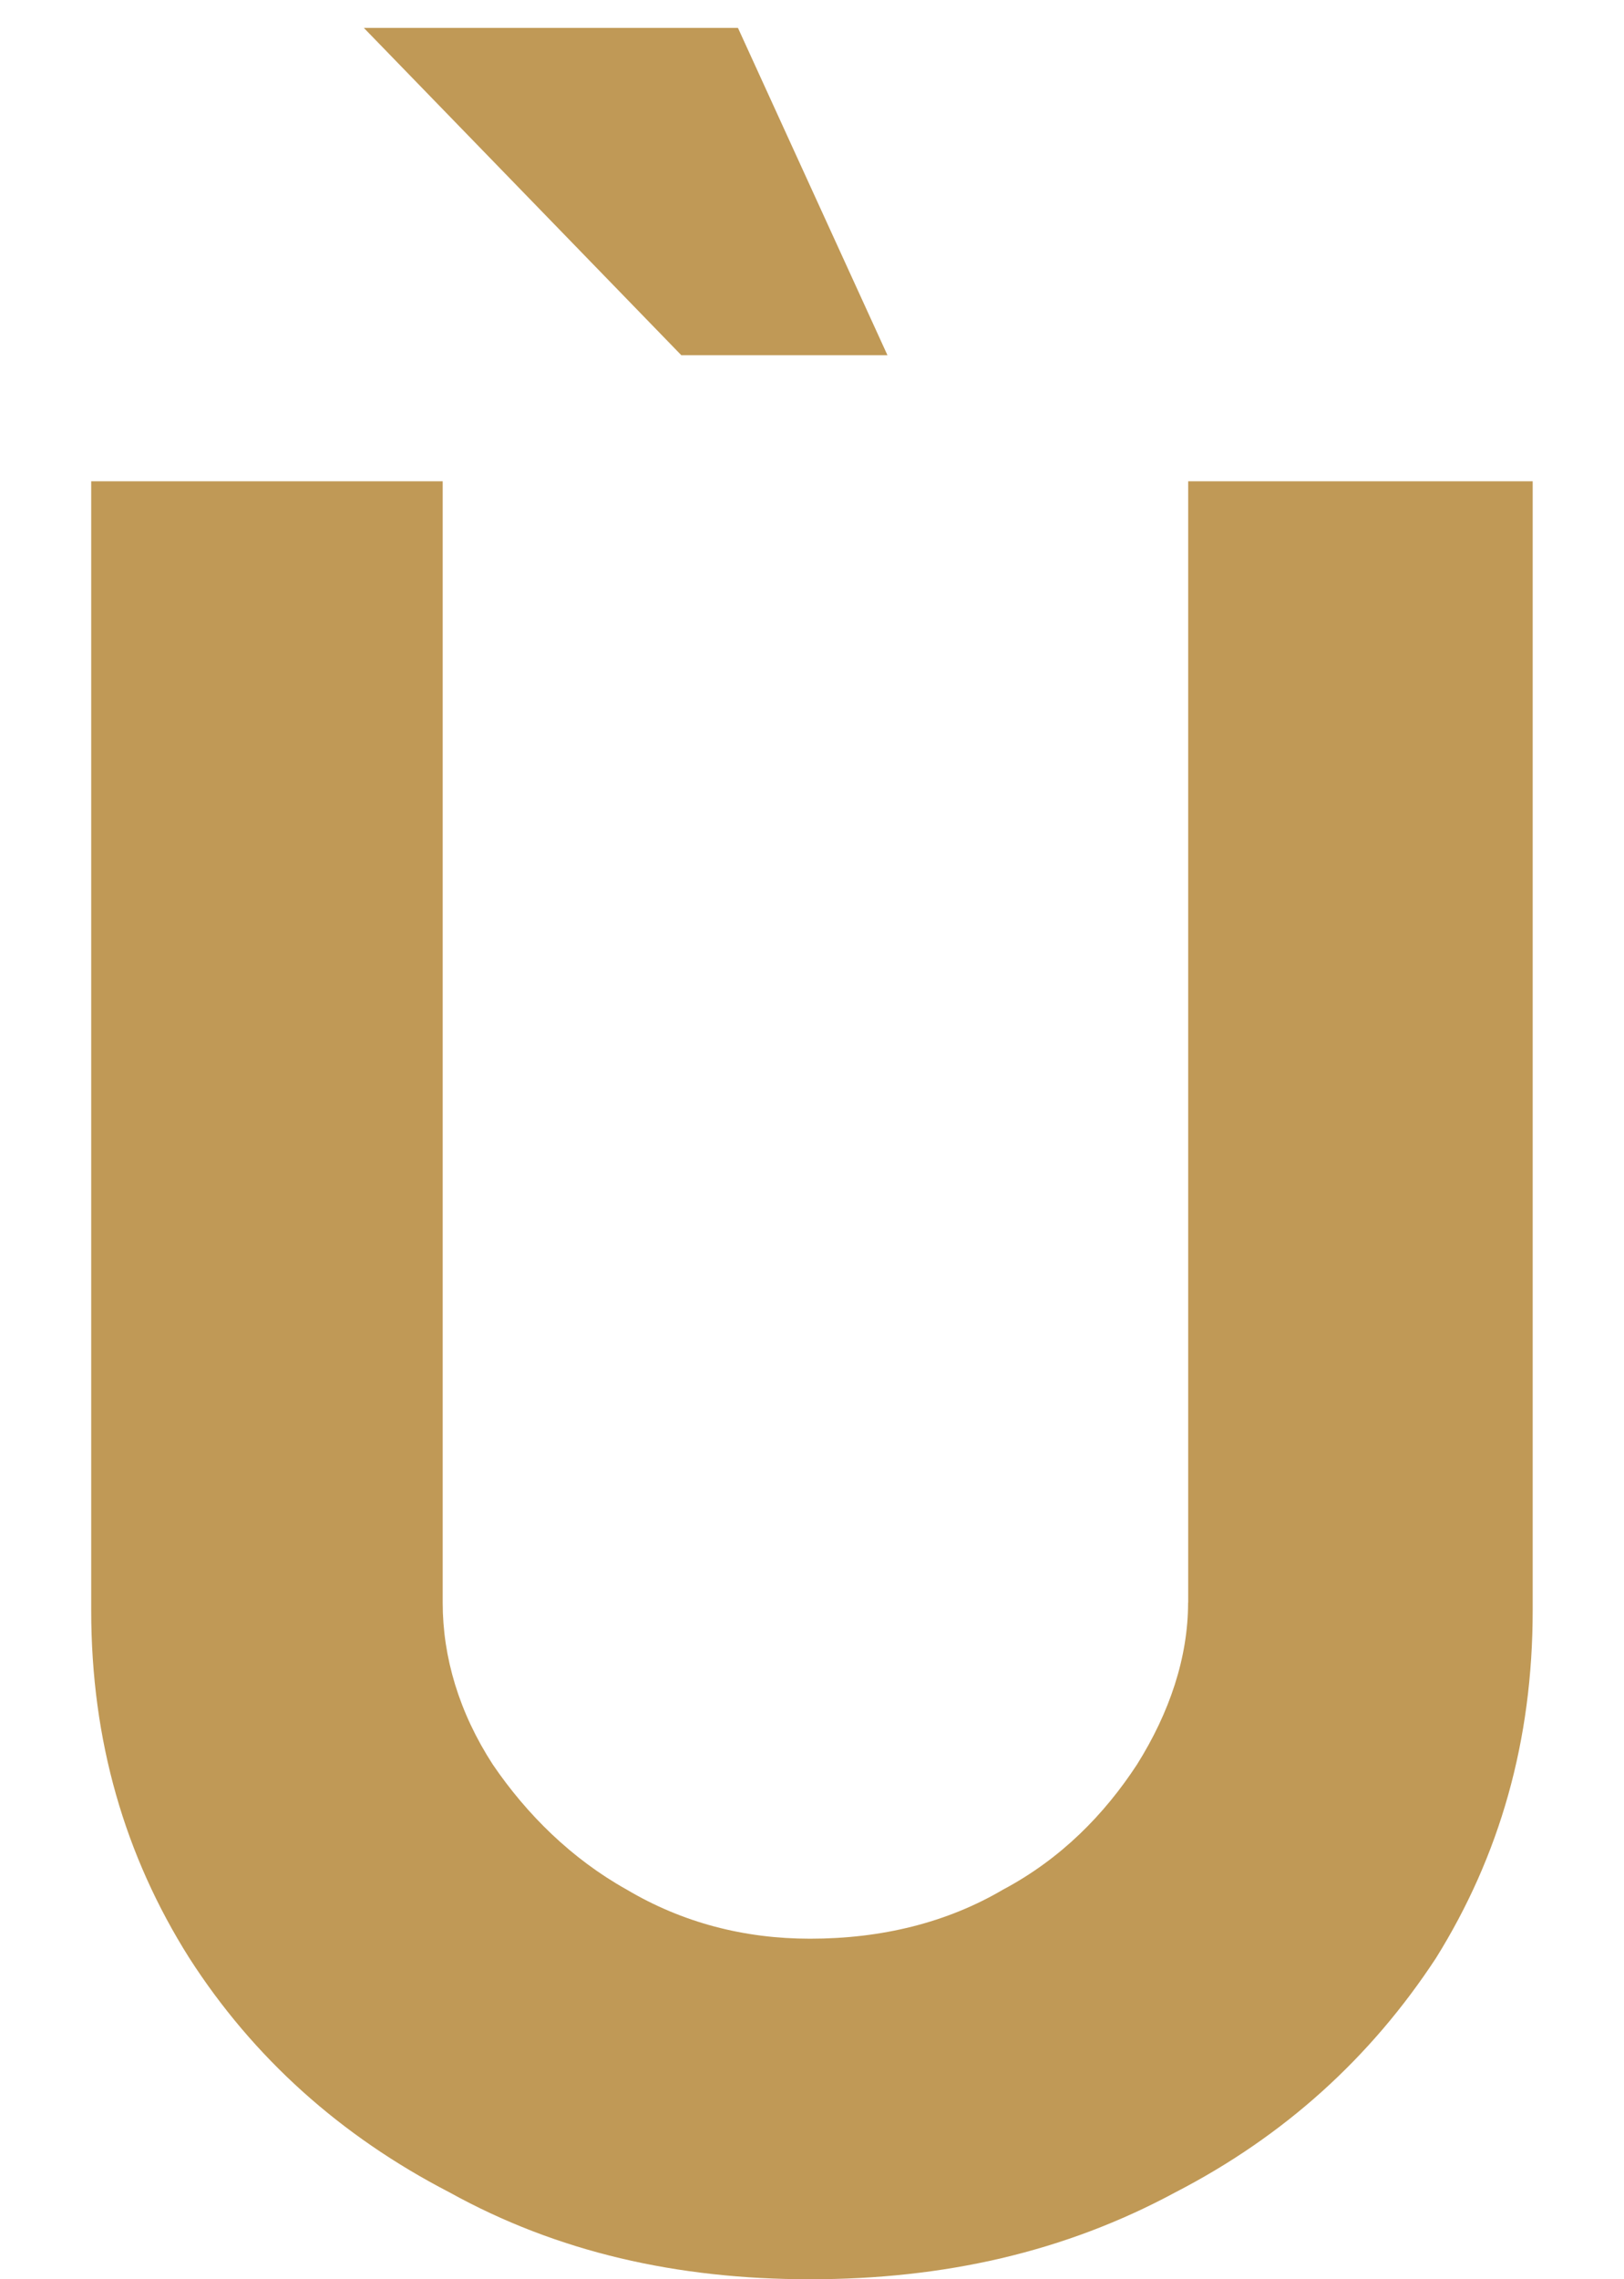 <?xml version="1.0" encoding="utf-8"?>
<!-- Generator: Adobe Illustrator 16.0.0, SVG Export Plug-In . SVG Version: 6.00 Build 0)  -->
<!DOCTYPE svg PUBLIC "-//W3C//DTD SVG 1.1//EN" "http://www.w3.org/Graphics/SVG/1.1/DTD/svg11.dtd">
<svg version="1.1" id="圖層_1" xmlns="http://www.w3.org/2000/svg" xmlns:xlink="http://www.w3.org/1999/xlink" x="0px" y="0px"
	 width="14.85px" height="20.828px" viewBox="0 0 14.85 20.828" enable-background="new 0 0 14.85 20.828" xml:space="preserve">
<g>
	<path fill="#C09956" d="M10.864,14.645c0,0.502-0.17,1.006-0.467,1.479c-0.299,0.457-0.694,0.861-1.226,1.144
		c-0.511,0.3-1.106,0.448-1.764,0.448c-0.604,0-1.167-0.147-1.675-0.448c-0.504-0.281-0.915-0.687-1.226-1.144
		c-0.308-0.475-0.458-0.979-0.458-1.479V4.398H0.834v10.318c0,1.189,0.306,2.24,0.896,3.175c0.586,0.913,1.386,1.629,2.378,2.142
		c0.988,0.547,2.08,0.795,3.298,0.795c1.227,0,2.329-0.248,3.343-0.795c0.994-0.513,1.785-1.229,2.383-2.142
		c0.582-0.935,0.883-1.983,0.883-3.175V4.398h-3.15V14.645z"/>
	<polygon fill="#C09956" points="8.115,3.246 6.748,0.255 3.327,0.255 6.23,3.246 	"/>
</g>
</svg>
